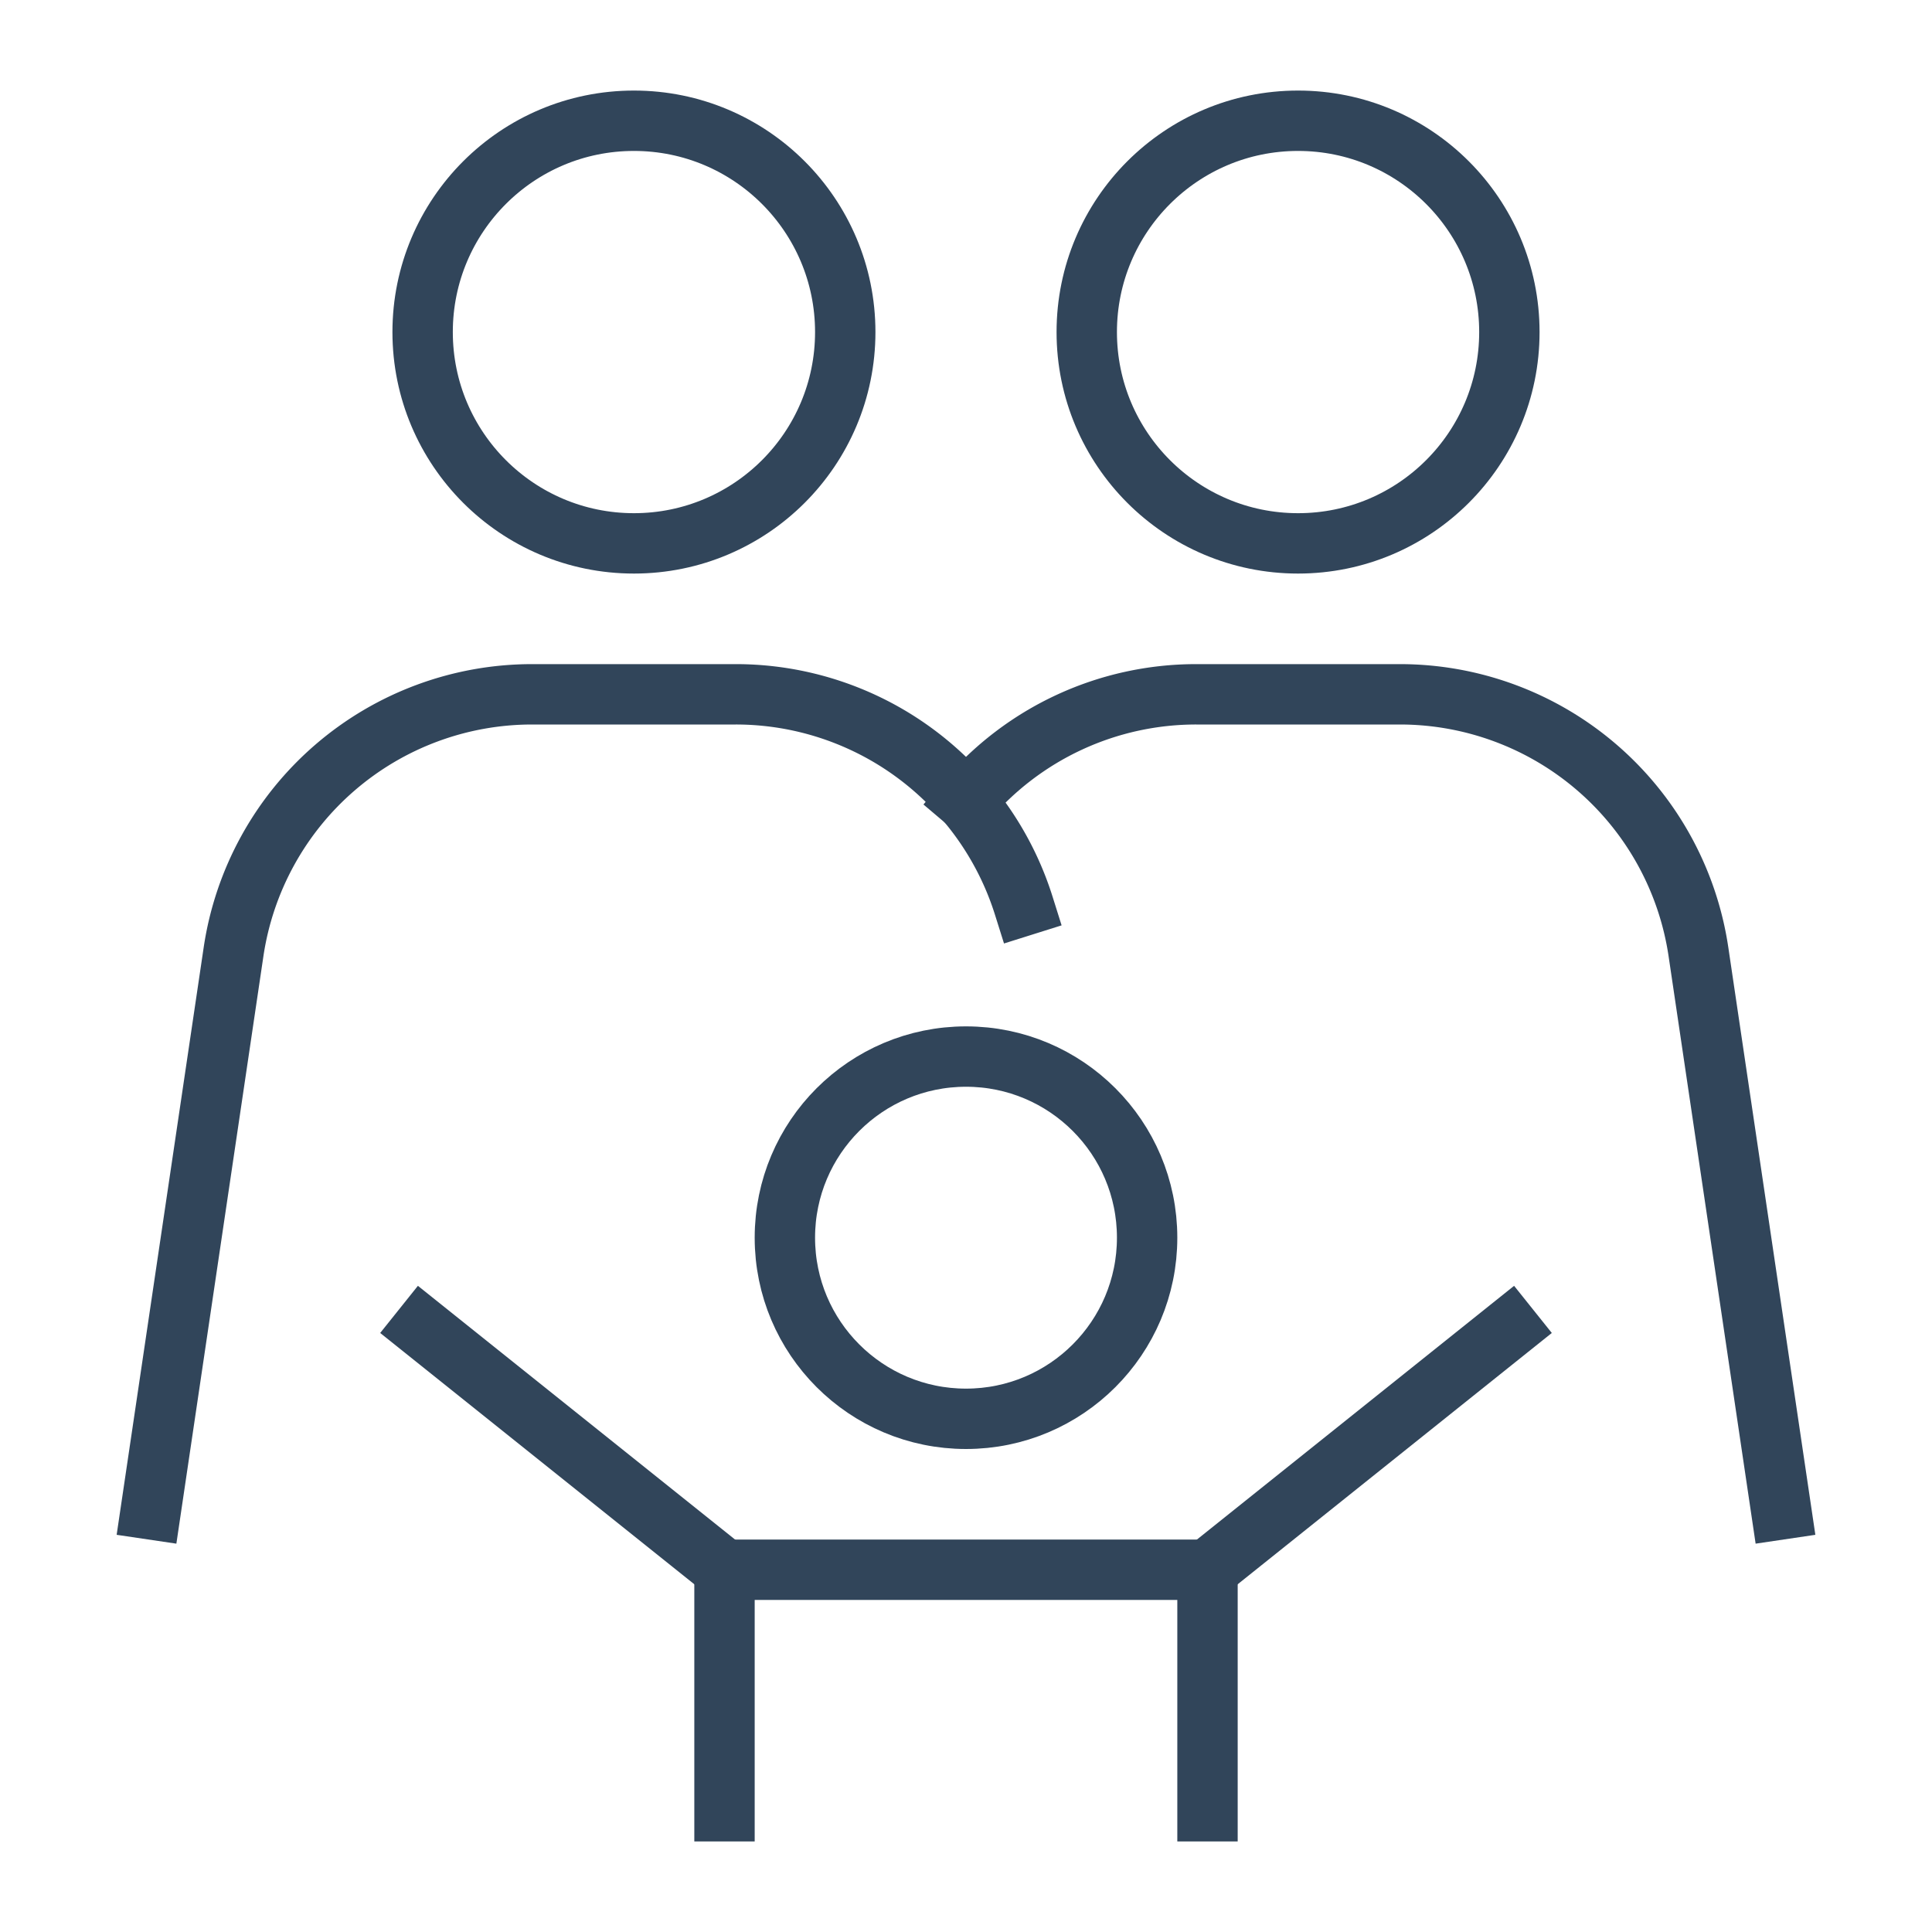 <svg xmlns="http://www.w3.org/2000/svg" height="64" width="64" viewBox="0 0 64 64"><title>64 family</title><g stroke-linecap="square" stroke-miterlimit="10" fill="#31455a" stroke-linejoin="miter" class="nc-icon-wrapper"><polyline points="24 60 24 52 40 52 40 60" fill="none" stroke="#31455a" stroke-width="2" data-color="color-2"></polyline><line x1="24" y1="52" x2="14" y2="44" fill="none" stroke="#31455a" stroke-width="2" data-color="color-2"></line><line x1="40" y1="52" x2="50" y2="44" fill="none" stroke="#31455a" stroke-width="2" data-color="color-2"></line><circle cx="32" cy="41" r="6" fill="none" stroke="#31455a" stroke-width="2" data-color="color-2"></circle><circle cx="21" cy="11" r="7" fill="none" stroke="#31455a" stroke-width="2"></circle><path d="M5,50,7.736,31.534A10,10,0,0,1,17.628,23h6.744a10,10,0,0,1,9.541,7" fill="none" stroke="#31455a" stroke-width="2"></path><circle cx="43" cy="11" r="7" fill="none" stroke="#31455a" stroke-width="2"></circle><path d="M59,50,56.264,31.534A10,10,0,0,0,46.372,23H39.628A9.989,9.989,0,0,0,32,26.533" fill="none" stroke="#31455a" stroke-width="2" data-cap="butt" stroke-linecap="butt"></path></g></svg>